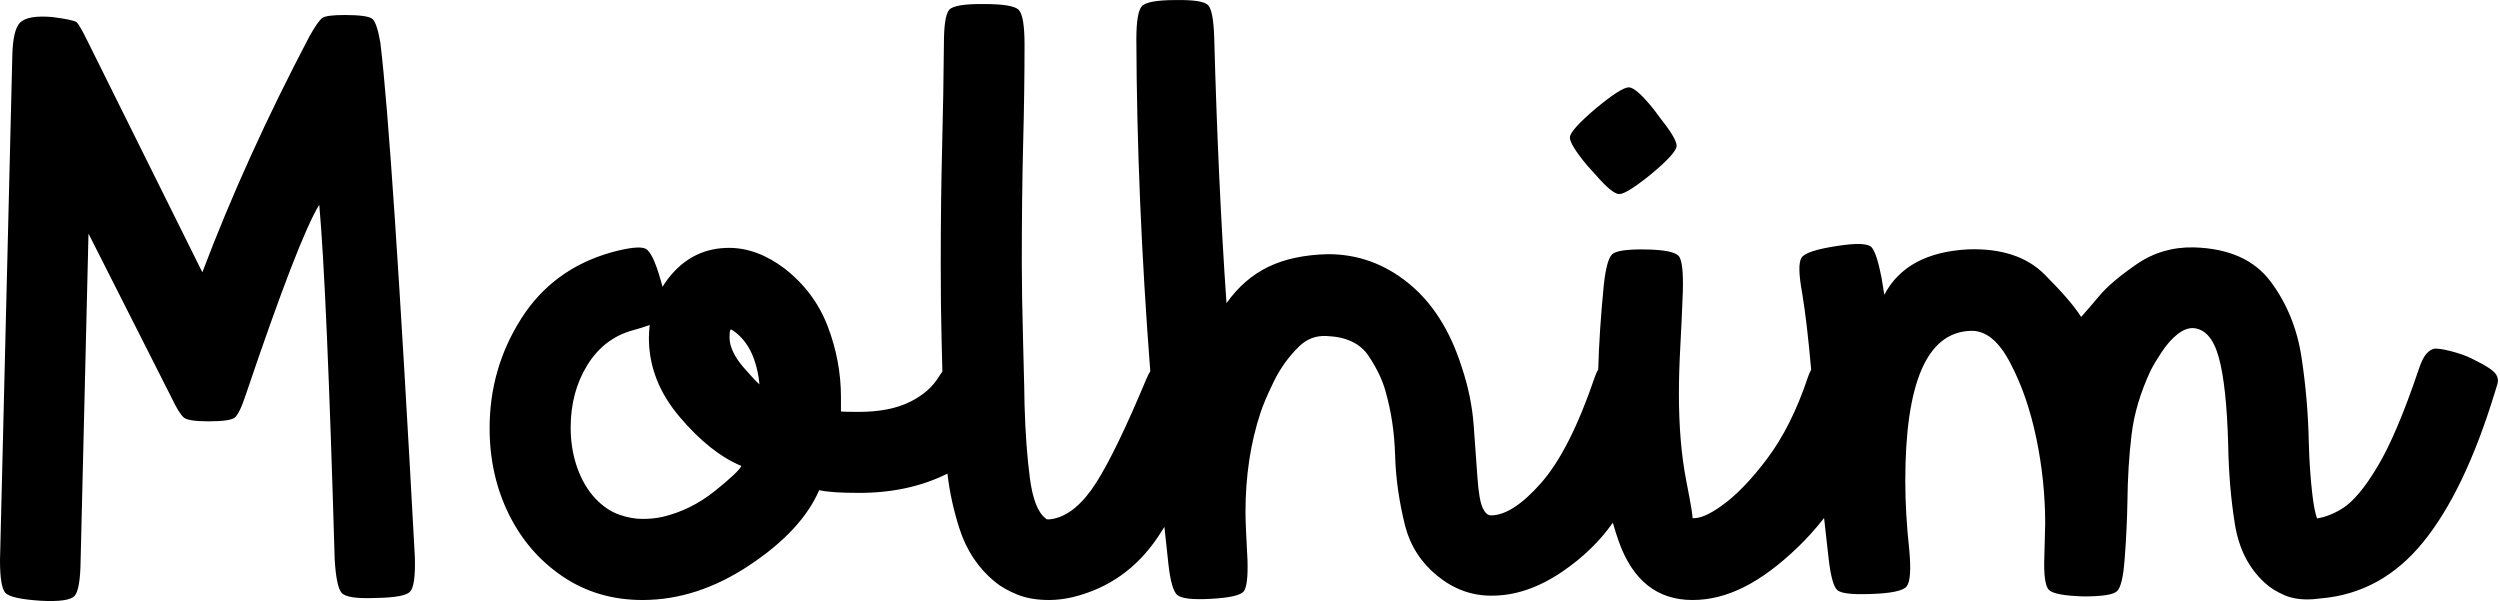 <?xml version="1.0" encoding="UTF-8"?>
<svg id="a" xmlns="http://www.w3.org/2000/svg" viewBox="0 0 781.64 187.92">
  <path d="m118.99,13.72c-.74-4.37-1.59-6.96-2.53-7.79-.95-.82-3.85-1.24-8.71-1.24-3.79,0-6.12.31-6.98.93-.87.62-2.21,2.53-4.02,5.75-13.26,25.21-24.42,49.79-33.48,73.77L27.43,12.98c-1.73-3.54-2.9-5.56-3.52-6.05-.62-.5-3.15-1.03-7.6-1.61-4.94-.41-8.24.12-9.88,1.61-1.65,1.48-2.51,5.15-2.59,11L0,175.22c0,5.6.58,9,1.73,10.19,1.15,1.2,4.78,2,10.87,2.41,6.01.33,9.59-.19,10.75-1.54,1.15-1.36,1.77-4.96,1.85-10.81l2.47-102.43,25.95,51.28c1.65,3.46,2.97,5.56,3.95,6.3.99.74,3.54,1.11,7.66,1.11,4.37,0,7.06-.37,8.09-1.11,1.03-.74,2.24-3.25,3.64-7.54,11.04-32.62,18.66-52.31,22.86-59.06,1.56,17.22,3.17,54.16,4.82,110.83.33,5.68,1.05,9.19,2.16,10.5,1.11,1.32,4.63,1.85,10.56,1.61,6.01-.08,9.62-.72,10.81-1.92,1.19-1.19,1.71-4.8,1.54-10.81-4.7-86.66-8.28-140.16-10.75-160.51h.03Z"/>
  <path d="m498.75,54.5c3.54,4.12,6.05,6.18,7.54,6.18s4.78-2.06,9.88-6.18c5.35-4.45,8.03-7.41,8.03-8.9s-1.61-4.24-4.82-8.28l-2.1-2.84c-3.79-4.78-6.47-7.17-8.03-7.17s-4.99,2.18-10.26,6.55c-5.44,4.61-8.16,7.66-8.16,9.14s1.81,4.41,5.44,8.77l2.47,2.72h0Z"/>
  <path d="m780.55,117.3c-.95-1.87-5.11-3.84-7.93-5.28-3-1.53-10.09-3.45-11.75-2.94-2.43.74-3.59,3.33-4.66,6.46-4.53,13.43-8.79,23.5-12.79,30.21-4,6.71-7.68,11.12-11.06,13.22-2.75,1.71-5.39,2.74-7.92,3.11-.57-1.52-1.07-4-1.47-7.5-.58-4.94-.95-10.34-1.11-16.19-.17-8.9-.93-17.81-2.29-26.75s-4.57-16.8-9.64-23.6c-5.07-6.8-13.04-10.36-23.91-10.69-6.67-.16-12.67,1.59-17.98,5.25-5.31,3.67-9.17,6.92-11.55,9.76-2.39,2.84-4.33,5.09-5.81,6.73-2.06-3.29-5.87-7.72-11.43-13.28s-13.49-8.17-23.79-7.85c-12.93.66-21.71,5.4-26.32,14.21-.33-2.22-.62-3.99-.86-5.31-.99-5.11-2.02-8.28-3.09-9.51-1.07-1.24-4.57-1.4-10.5-.49-6.67.99-10.48,2.22-11.43,3.71-.95,1.48-.89,5.15.19,11,1.03,6.23,1.97,14.25,2.82,24.05-.42.74-.77,1.54-1.05,2.4-3.38,10.13-7.6,18.58-12.67,25.33-5.07,6.76-9.91,11.74-14.52,14.95-3.71,2.64-6.67,3.87-8.9,3.71.25,0-.39-3.91-1.92-11.74-1.53-7.83-2.29-16.89-2.29-27.18,0-4.37.14-9.21.43-14.52s.56-11.14.8-17.48c.16-5.76-.21-9.37-1.11-10.81-.91-1.44-4.45-2.2-10.63-2.29-5.77-.08-9.23.43-10.38,1.54s-2.02,4.31-2.59,9.58c-.94,9.51-1.52,18.29-1.74,26.37-.44.75-.8,1.55-1.08,2.42-5.19,15.24-10.77,26.26-16.74,33.05-5.97,6.8-11.23,10.19-15.75,10.19-.99,0-1.85-.8-2.59-2.41s-1.28-4.76-1.61-9.45c-.33-4.7-.72-10.11-1.17-16.25s-1.71-12.25-3.77-18.35c-3.62-11.37-9.16-20.08-16.62-26.13-7.46-6.05-15.84-9.08-25.14-9.08-7.33.17-13.55,1.48-18.66,3.95-5.11,2.47-9.47,6.26-13.1,11.37-1.73-24.96-3.01-52.55-3.83-82.79-.17-5.85-.82-9.33-1.98-10.44-1.15-1.11-4.49-1.63-10.01-1.54-6.01,0-9.58.66-10.69,1.98-1.11,1.32-1.67,4.74-1.67,10.26.11,32.86,1.56,67.48,4.35,103.82-.42.68-.81,1.41-1.13,2.2-6.34,15.16-11.57,25.99-15.69,32.5s-8.53,10.3-13.22,11.37c-.82.17-1.44.25-1.85.25-.25,0-.43-.02-.56-.06-.12-.04-.23-.14-.31-.31-2.39-1.81-4.02-5.99-4.88-12.54-.87-6.55-1.42-14.19-1.67-22.92,0-1.65-.14-7.87-.43-18.66-.29-10.79-.43-19.28-.43-25.45,0-14.09.14-26.67.43-37.75.29-11.08.43-21.31.43-30.71,0-6.1-.62-9.74-1.85-10.94-1.24-1.19-4.78-1.79-10.63-1.79-6.34-.08-10.05.54-11.12,1.85-1.07,1.32-1.61,4.86-1.61,10.63-.08,10.13-.27,20.92-.56,32.37s-.43,23.6-.43,36.45c0,8.9.08,16.58.25,23.04.08,3.35.17,6.89.26,10.6-.33.42-.65.85-.94,1.32-1.98,3.38-5.07,6.1-9.27,8.16-4.2,2.06-9.51,3.09-15.94,3.09-3.38,0-5.23-.04-5.56-.12v-4.45c0-7.58-1.38-14.97-4.14-22.18s-7.27-13.24-13.53-18.1c-5.68-4.28-11.45-6.43-17.3-6.43-7.17,0-13.14,2.74-17.92,8.22-1.09,1.25-2.04,2.57-2.89,3.95-.17-.65-.36-1.32-.57-2.03-1.65-5.85-3.23-9.14-4.76-9.88s-5.05-.37-10.57,1.11c-12.27,3.46-21.71,10.38-28.29,20.76-6.59,10.38-9.88,21.79-9.88,34.23,0,9.8,2,18.76,5.99,26.87,4,8.12,9.62,14.62,16.87,19.52,7.25,4.9,15.57,7.35,24.96,7.35,11.37,0,22.51-3.62,33.42-10.87s18.18-15.08,21.81-23.48c2.39.58,6.55.86,12.48.86,10.41,0,19.61-2.02,27.62-6.03.66,5.77,1.92,11.54,3.78,17.28,2.18,6.76,5.87,12.28,11.06,16.56,1.81,1.48,4.12,2.8,6.92,3.95,2.8,1.15,6.14,1.73,10.01,1.73,2.3,0,4.74-.29,7.29-.87,11.28-2.72,20.24-9.06,26.87-19.03.63-.95,1.27-1.95,1.9-2.96.4,3.85.82,7.72,1.25,11.61.58,5.27,1.48,8.49,2.72,9.64s4.78,1.57,10.63,1.24c5.93-.33,9.35-1.13,10.26-2.41s1.28-4.55,1.11-9.82c-.41-7.41-.62-12.36-.62-14.83,0-11.28,1.56-21.66,4.7-31.14.74-2.3,2.12-5.54,4.14-9.7,2.02-4.16,4.67-7.85,7.97-11.06,2.39-2.31,5.23-3.38,8.53-3.21,6.18.25,10.56,2.33,13.16,6.24,2.59,3.91,4.34,7.56,5.25,10.93,1.81,6.26,2.82,12.97,3.03,20.14.2,7.17,1.25,14.54,3.15,22.12,1.65,6.26,5,11.45,10.07,15.57,5.07,4.12,10.65,6.18,16.74,6.18,7.41.08,14.87-2.43,22.37-7.54,6.44-4.4,11.69-9.5,15.75-15.27.58,2.08,1.21,4.09,1.9,6.01,4.37,12.11,12.03,18.16,22.98,18.16s21.4-5.46,32.81-16.37c2.94-2.81,5.72-5.91,8.35-9.27.45,4.2.92,8.46,1.43,12.79.66,5.6,1.58,8.88,2.78,9.82,1.19.95,4.43,1.34,9.7,1.17,6.84-.16,10.81-.97,11.92-2.41s1.38-5.25.8-11.43c-.82-7.58-1.24-14.74-1.24-21.5,0-30.72,6.75-46.38,20.26-46.95,4.86-.25,9.1,3.21,12.73,10.38,3.46,6.59,6.12,14.31,7.97,23.17s2.78,17.77,2.78,26.75c0,1.07-.08,4.37-.25,9.88-.25,6.01.23,9.62,1.42,10.81s4.84,1.87,10.94,2.04c5.68,0,9.12-.53,10.32-1.61,1.19-1.07,2-4.41,2.41-10.01.49-6.34.78-12.36.87-18.04.08-7.41.51-14.4,1.3-20.94.78-6.55,2.78-13.24,5.99-20.08.74-1.48,1.87-3.38,3.4-5.68,1.52-2.31,3.13-4.14,4.82-5.5s3.31-2.04,4.88-2.04c3.79.17,6.51,3.19,8.15,9.08,1.65,5.89,2.64,15.1,2.97,27.62.16,8.82.87,17.03,2.1,24.65,1.24,7.62,4.32,13.7,9.27,18.23,1.56,1.48,3.6,2.78,6.12,3.89,2.51,1.11,5.54,1.54,9.08,1.3l2.35-.25c12.68-1.07,23.35-6.92,32-17.55s16.1-26.15,22.36-46.58c.91-3.13,1.52-3.87.6-5.67Zm-557.15,36.29c-4.94,3.95-10.38,6.63-16.31,8.03-1.9.41-3.95.62-6.18.62-2.39,0-4.86-.45-7.41-1.36s-4.99-2.55-7.29-4.94c-2.47-2.63-4.39-5.89-5.75-9.76s-2.04-8.03-2.04-12.48c0-7.41,1.73-13.92,5.19-19.52,3.46-5.6,8.16-9.22,14.09-10.87,2.15-.58,3.96-1.15,5.44-1.71-.15,1.32-.26,2.67-.26,4.06,0,8.9,3.19,17.11,9.58,24.65,6.38,7.54,12.83,12.67,19.34,15.38-.66,1.32-3.46,3.95-8.4,7.91h0Zm9.27-38.49c-3.05-3.5-4.57-6.69-4.57-9.58,0-1.4.1-2.2.31-2.41.05-.05.07-.09.08-.13.06.02.1.04.16.07.37.17.8.45,1.3.86,2.55,1.98,4.47,4.72,5.75,8.22.91,2.5,1.49,5.19,1.75,8.05-1-.88-2.59-2.56-4.78-5.08Z"/>
</svg>